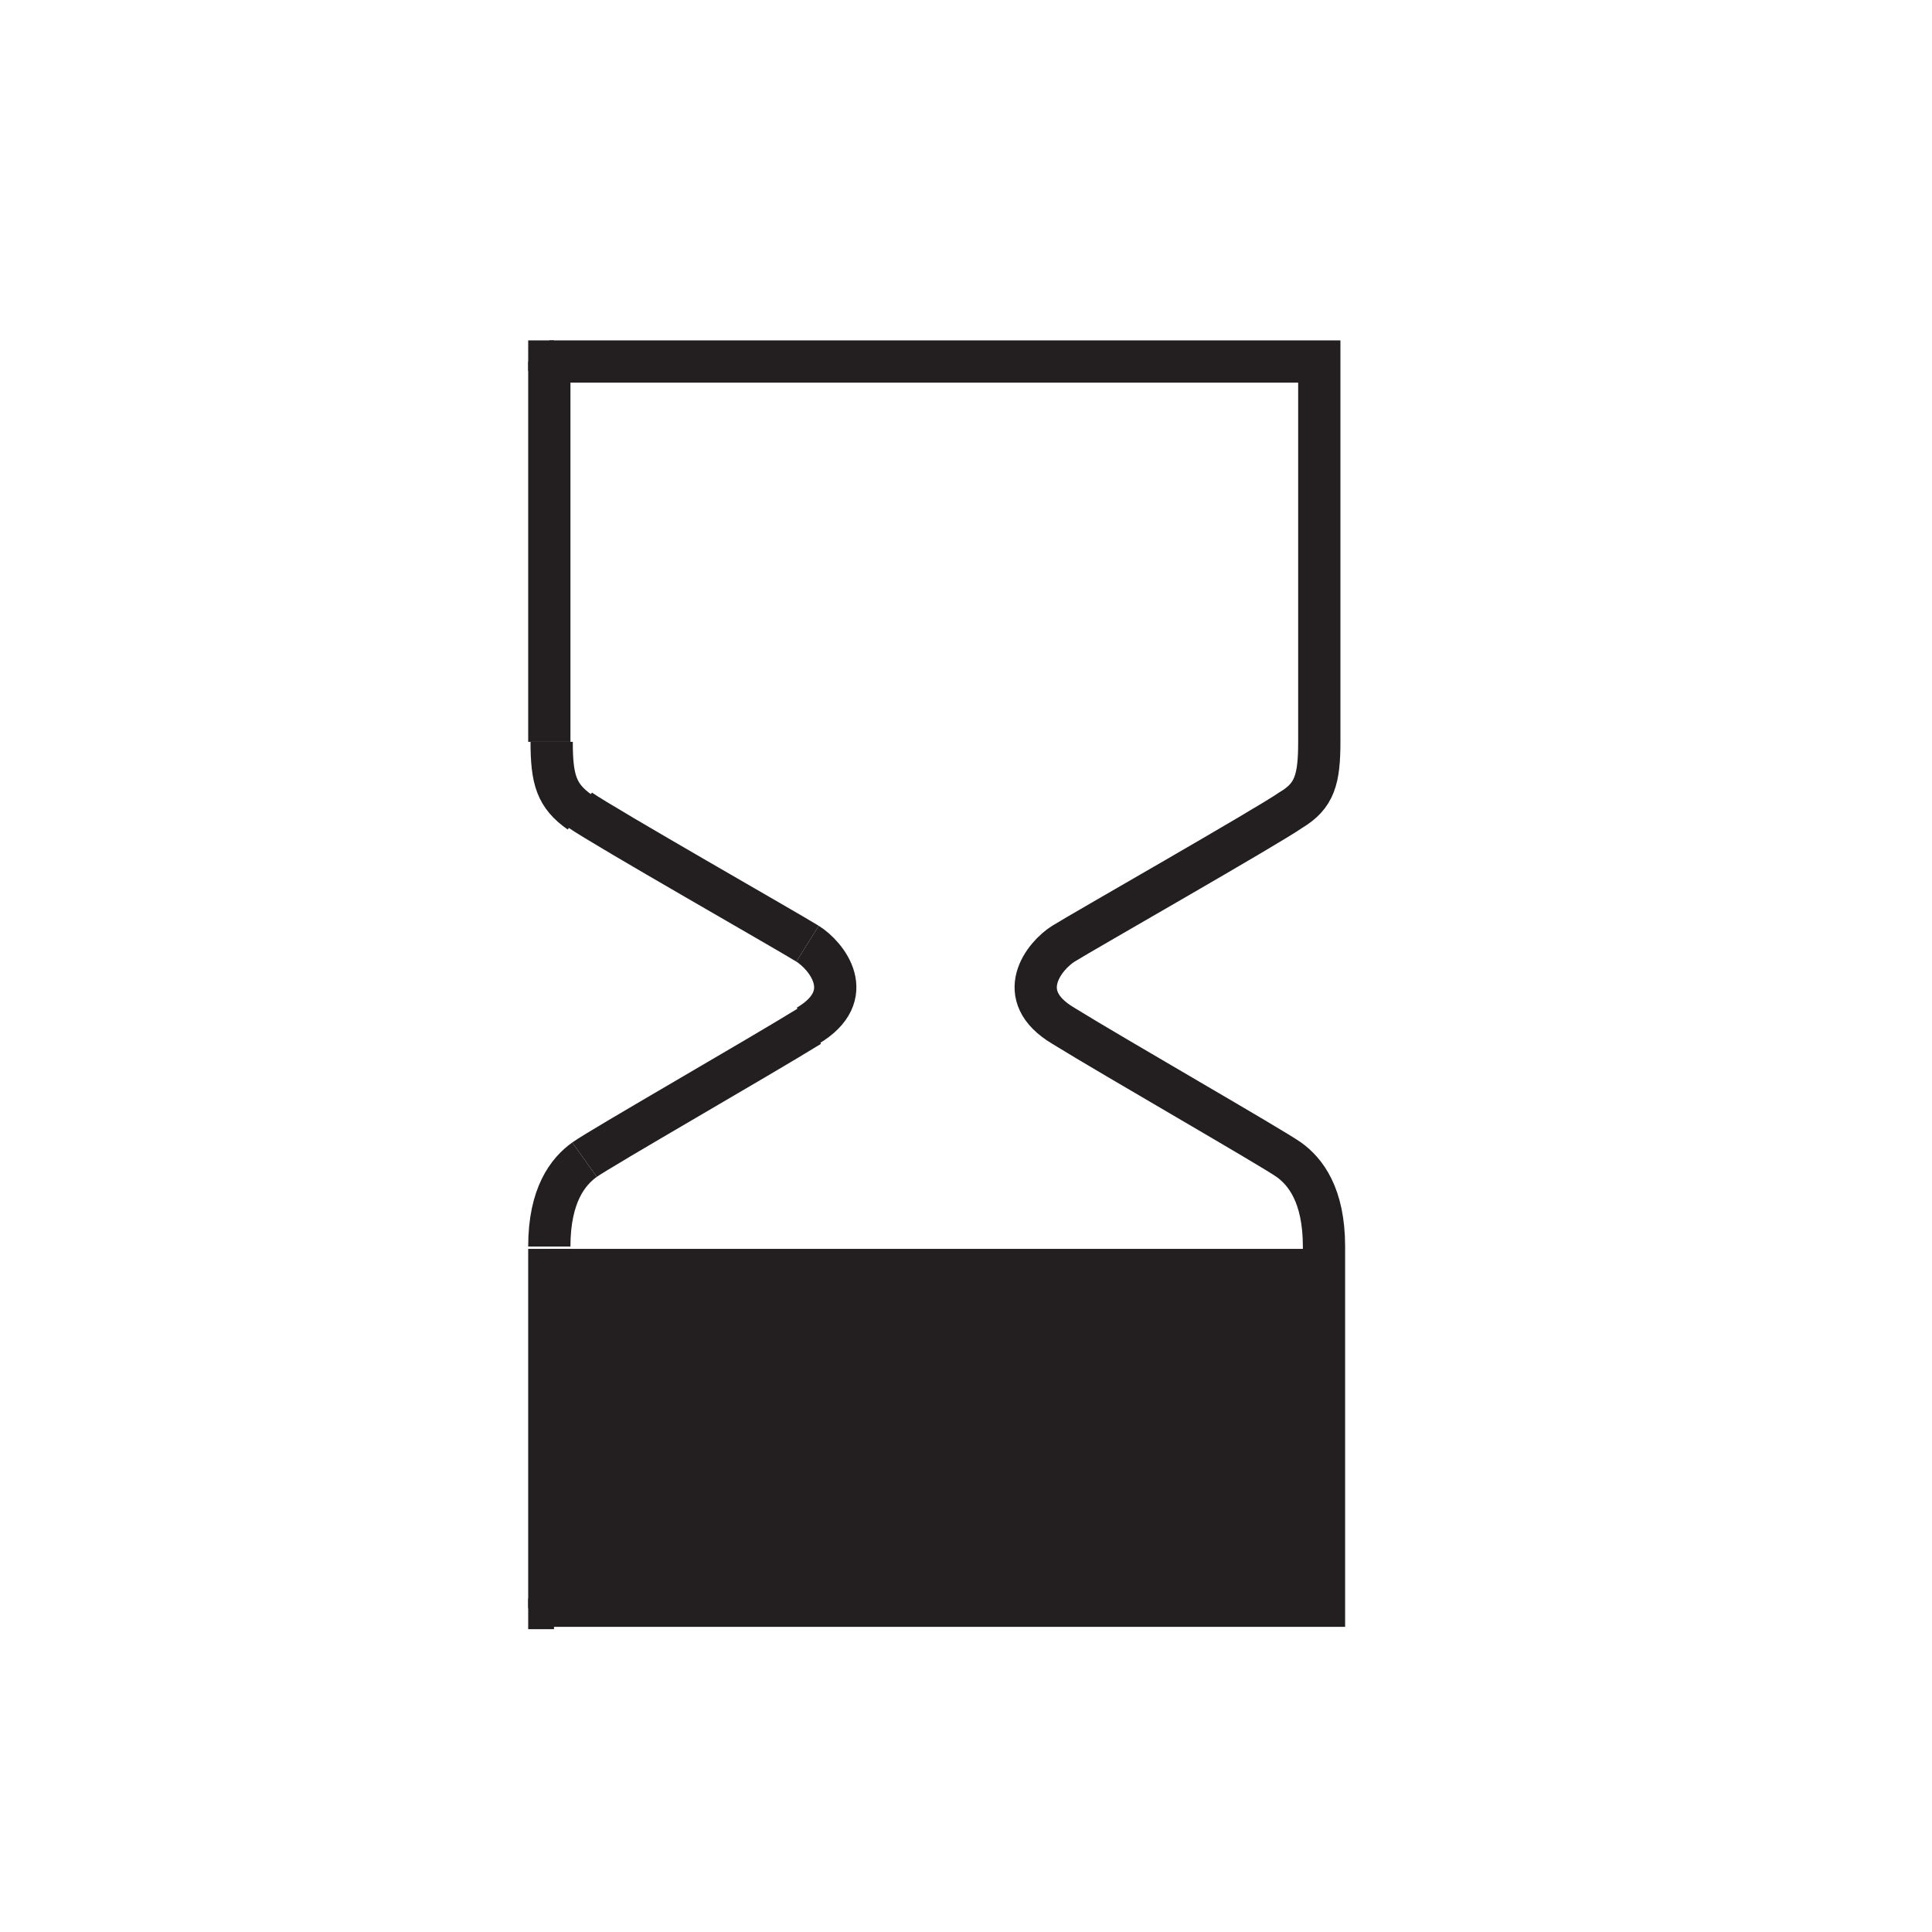 <?xml version="1.0" encoding="UTF-8"?>
<svg id="Layer_1" data-name="Layer 1" xmlns="http://www.w3.org/2000/svg" version="1.1" viewBox="0 0 82.3 82.3">
  <defs>
    <style>
      .cls-1 {
        fill: none;
        stroke: #231f20;
        stroke-width: 1.8px;
      }

      .cls-2 {
        fill: #231f20;
        stroke-width: 0px;
      }
    </style>
  </defs>
  <g>
    <path class="cls-1" d="M23.4,15.4h32.8s0,14.6,0,16.2-.2,2.3-1.2,2.9c-1,.7-8.9,5.2-9.7,5.7-.8.5-2.2,2.2,0,3.5,2.1,1.3,8.9,5.2,9.6,5.7s1.5,1.5,1.5,3.7v15.3H23.4"/>
    <path class="cls-1" d="M23.4,53.2v15.3"/>
    <path class="cls-1" d="M24.9,49.4c-.7.5-1.5,1.5-1.5,3.7"/>
    <path class="cls-1" d="M34.5,43.7c-2.1,1.3-8.9,5.2-9.6,5.7"/>
    <path class="cls-1" d="M34.4,40.2c.8.5,2.2,2.2,0,3.5"/>
    <path class="cls-1" d="M24.7,34.5c1,.7,8.9,5.2,9.7,5.7"/>
    <path class="cls-1" d="M23.5,31.6c0,1.6.2,2.3,1.2,3"/>
    <path class="cls-1" d="M23.4,15.4s0,14.6,0,16.2"/>
    <rect class="cls-2" x="22.5" y="68.1" width="1.1" height="1.3"/>
    <rect class="cls-2" x="22.5" y="14.5" width="1.1" height="1.3"/>
  </g>
  <rect class="cls-2" x="23.4" y="53.2" width="32.7" height="15"/>
</svg>